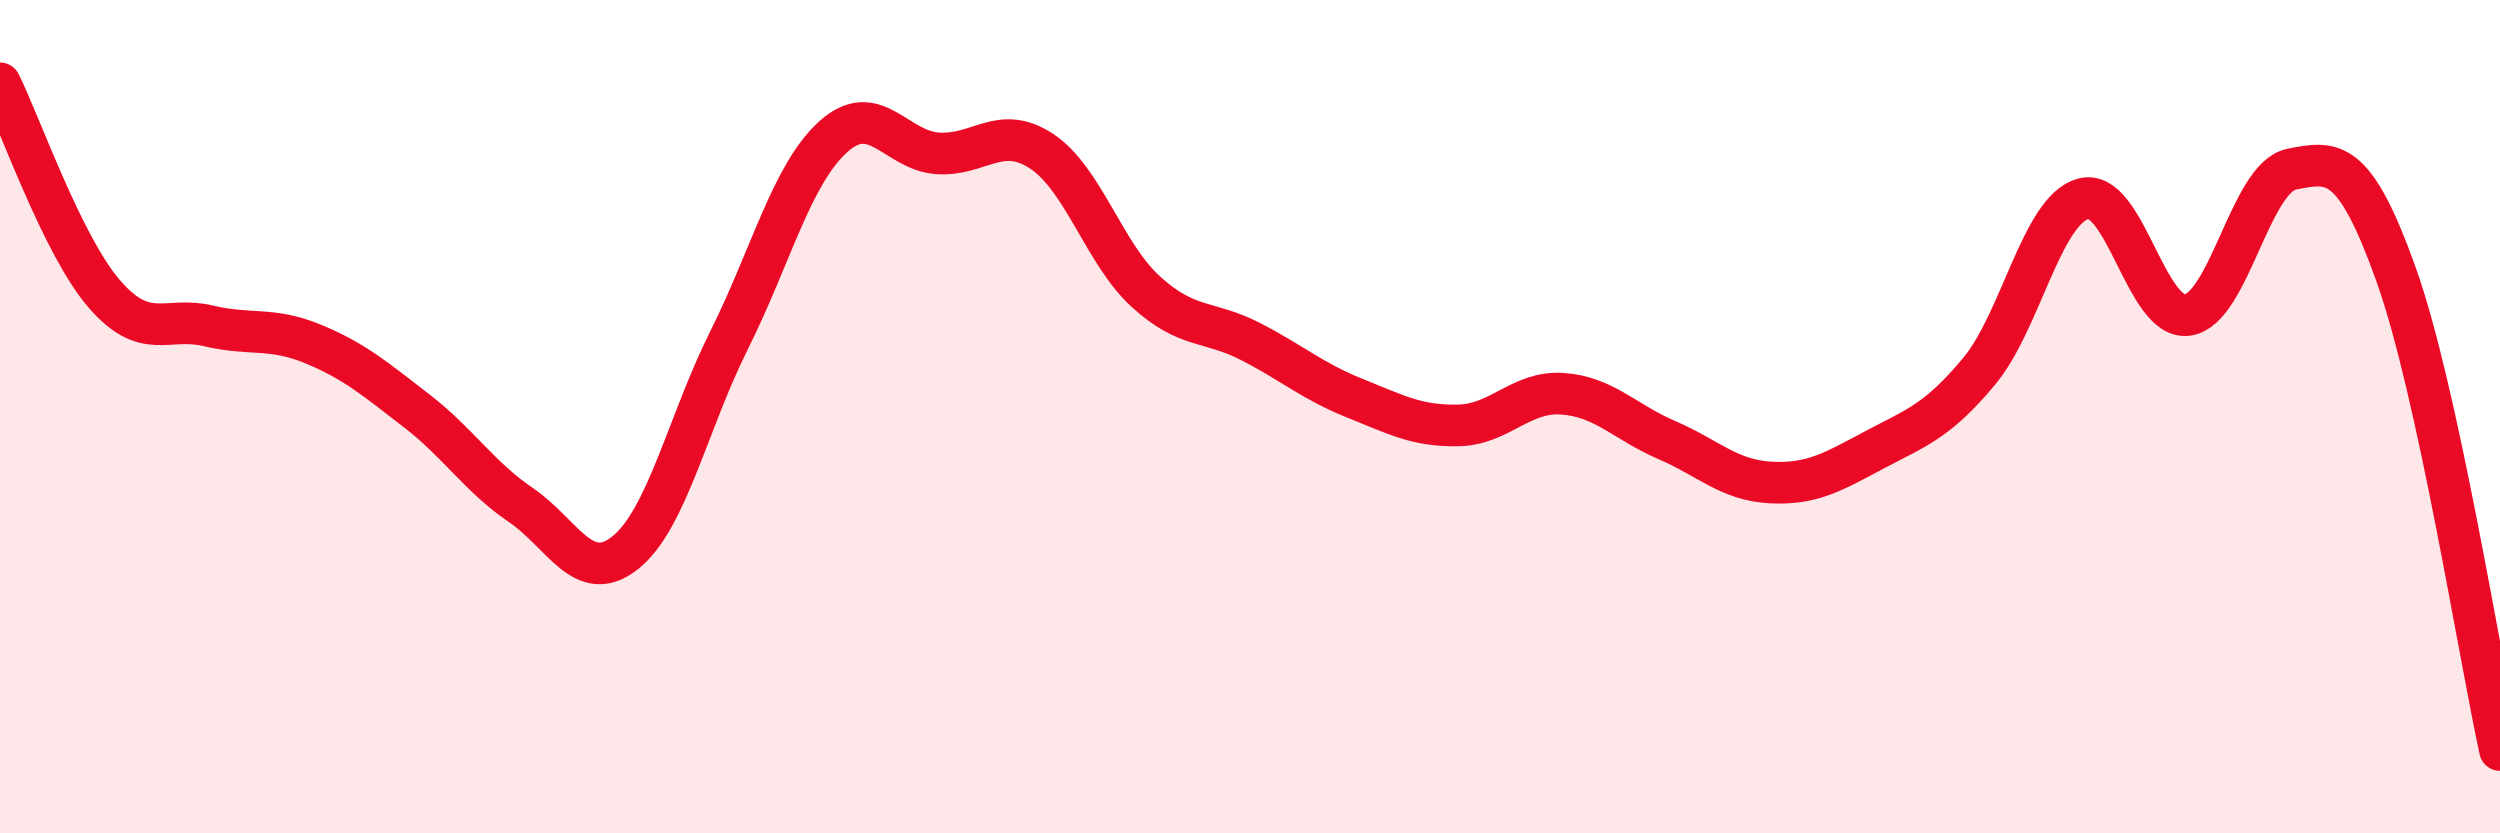 
    <svg width="60" height="20" viewBox="0 0 60 20" xmlns="http://www.w3.org/2000/svg">
      <path
        d="M 0,2 C 0.5,3.01 1.5,5.89 2.5,7.05 C 3.5,8.21 4,7.58 5,7.82 C 6,8.06 6.5,7.84 7.5,8.25 C 8.5,8.66 9,9.09 10,9.86 C 11,10.63 11.5,11.44 12.5,12.12 C 13.5,12.8 14,14.06 15,13.27 C 16,12.48 16.5,10.16 17.5,8.16 C 18.5,6.16 19,4.18 20,3.28 C 21,2.38 21.5,3.61 22.5,3.68 C 23.5,3.75 24,2.97 25,3.63 C 26,4.29 26.5,6.09 27.5,7 C 28.5,7.91 29,7.68 30,8.19 C 31,8.7 31.5,9.15 32.5,9.55 C 33.5,9.95 34,10.23 35,10.21 C 36,10.19 36.5,9.38 37.5,9.45 C 38.5,9.52 39,10.13 40,10.56 C 41,10.99 41.5,11.53 42.5,11.58 C 43.5,11.63 44,11.32 45,10.79 C 46,10.26 46.5,10.11 47.5,8.91 C 48.5,7.71 49,5.04 50,4.77 C 51,4.5 51.5,7.7 52.5,7.56 C 53.5,7.42 54,4.26 55,4.06 C 56,3.86 56.5,3.78 57.5,6.57 C 58.5,9.36 59.5,15.71 60,18L60 20L0 20Z"
        fill="#EB0A25"
        opacity="0.1"
        stroke-linecap="round"
        stroke-linejoin="round"
      />
      <path
        d="M 0,2 C 0.5,3.01 1.5,5.89 2.5,7.05 C 3.5,8.21 4,7.58 5,7.82 C 6,8.06 6.5,7.84 7.5,8.25 C 8.5,8.66 9,9.09 10,9.86 C 11,10.63 11.5,11.44 12.5,12.12 C 13.5,12.8 14,14.06 15,13.27 C 16,12.48 16.5,10.16 17.5,8.16 C 18.5,6.16 19,4.18 20,3.28 C 21,2.38 21.5,3.61 22.5,3.68 C 23.5,3.75 24,2.97 25,3.63 C 26,4.29 26.5,6.09 27.5,7 C 28.5,7.91 29,7.68 30,8.19 C 31,8.7 31.5,9.15 32.5,9.55 C 33.5,9.95 34,10.23 35,10.21 C 36,10.19 36.5,9.38 37.5,9.45 C 38.5,9.52 39,10.13 40,10.56 C 41,10.99 41.5,11.53 42.5,11.58 C 43.5,11.63 44,11.32 45,10.79 C 46,10.26 46.5,10.11 47.5,8.91 C 48.5,7.71 49,5.04 50,4.77 C 51,4.5 51.5,7.7 52.5,7.56 C 53.5,7.42 54,4.26 55,4.06 C 56,3.86 56.5,3.78 57.5,6.57 C 58.5,9.36 59.5,15.71 60,18"
        stroke="#EB0A25"
        stroke-width="1"
        fill="none"
        stroke-linecap="round"
        stroke-linejoin="round"
      />
    </svg>
  